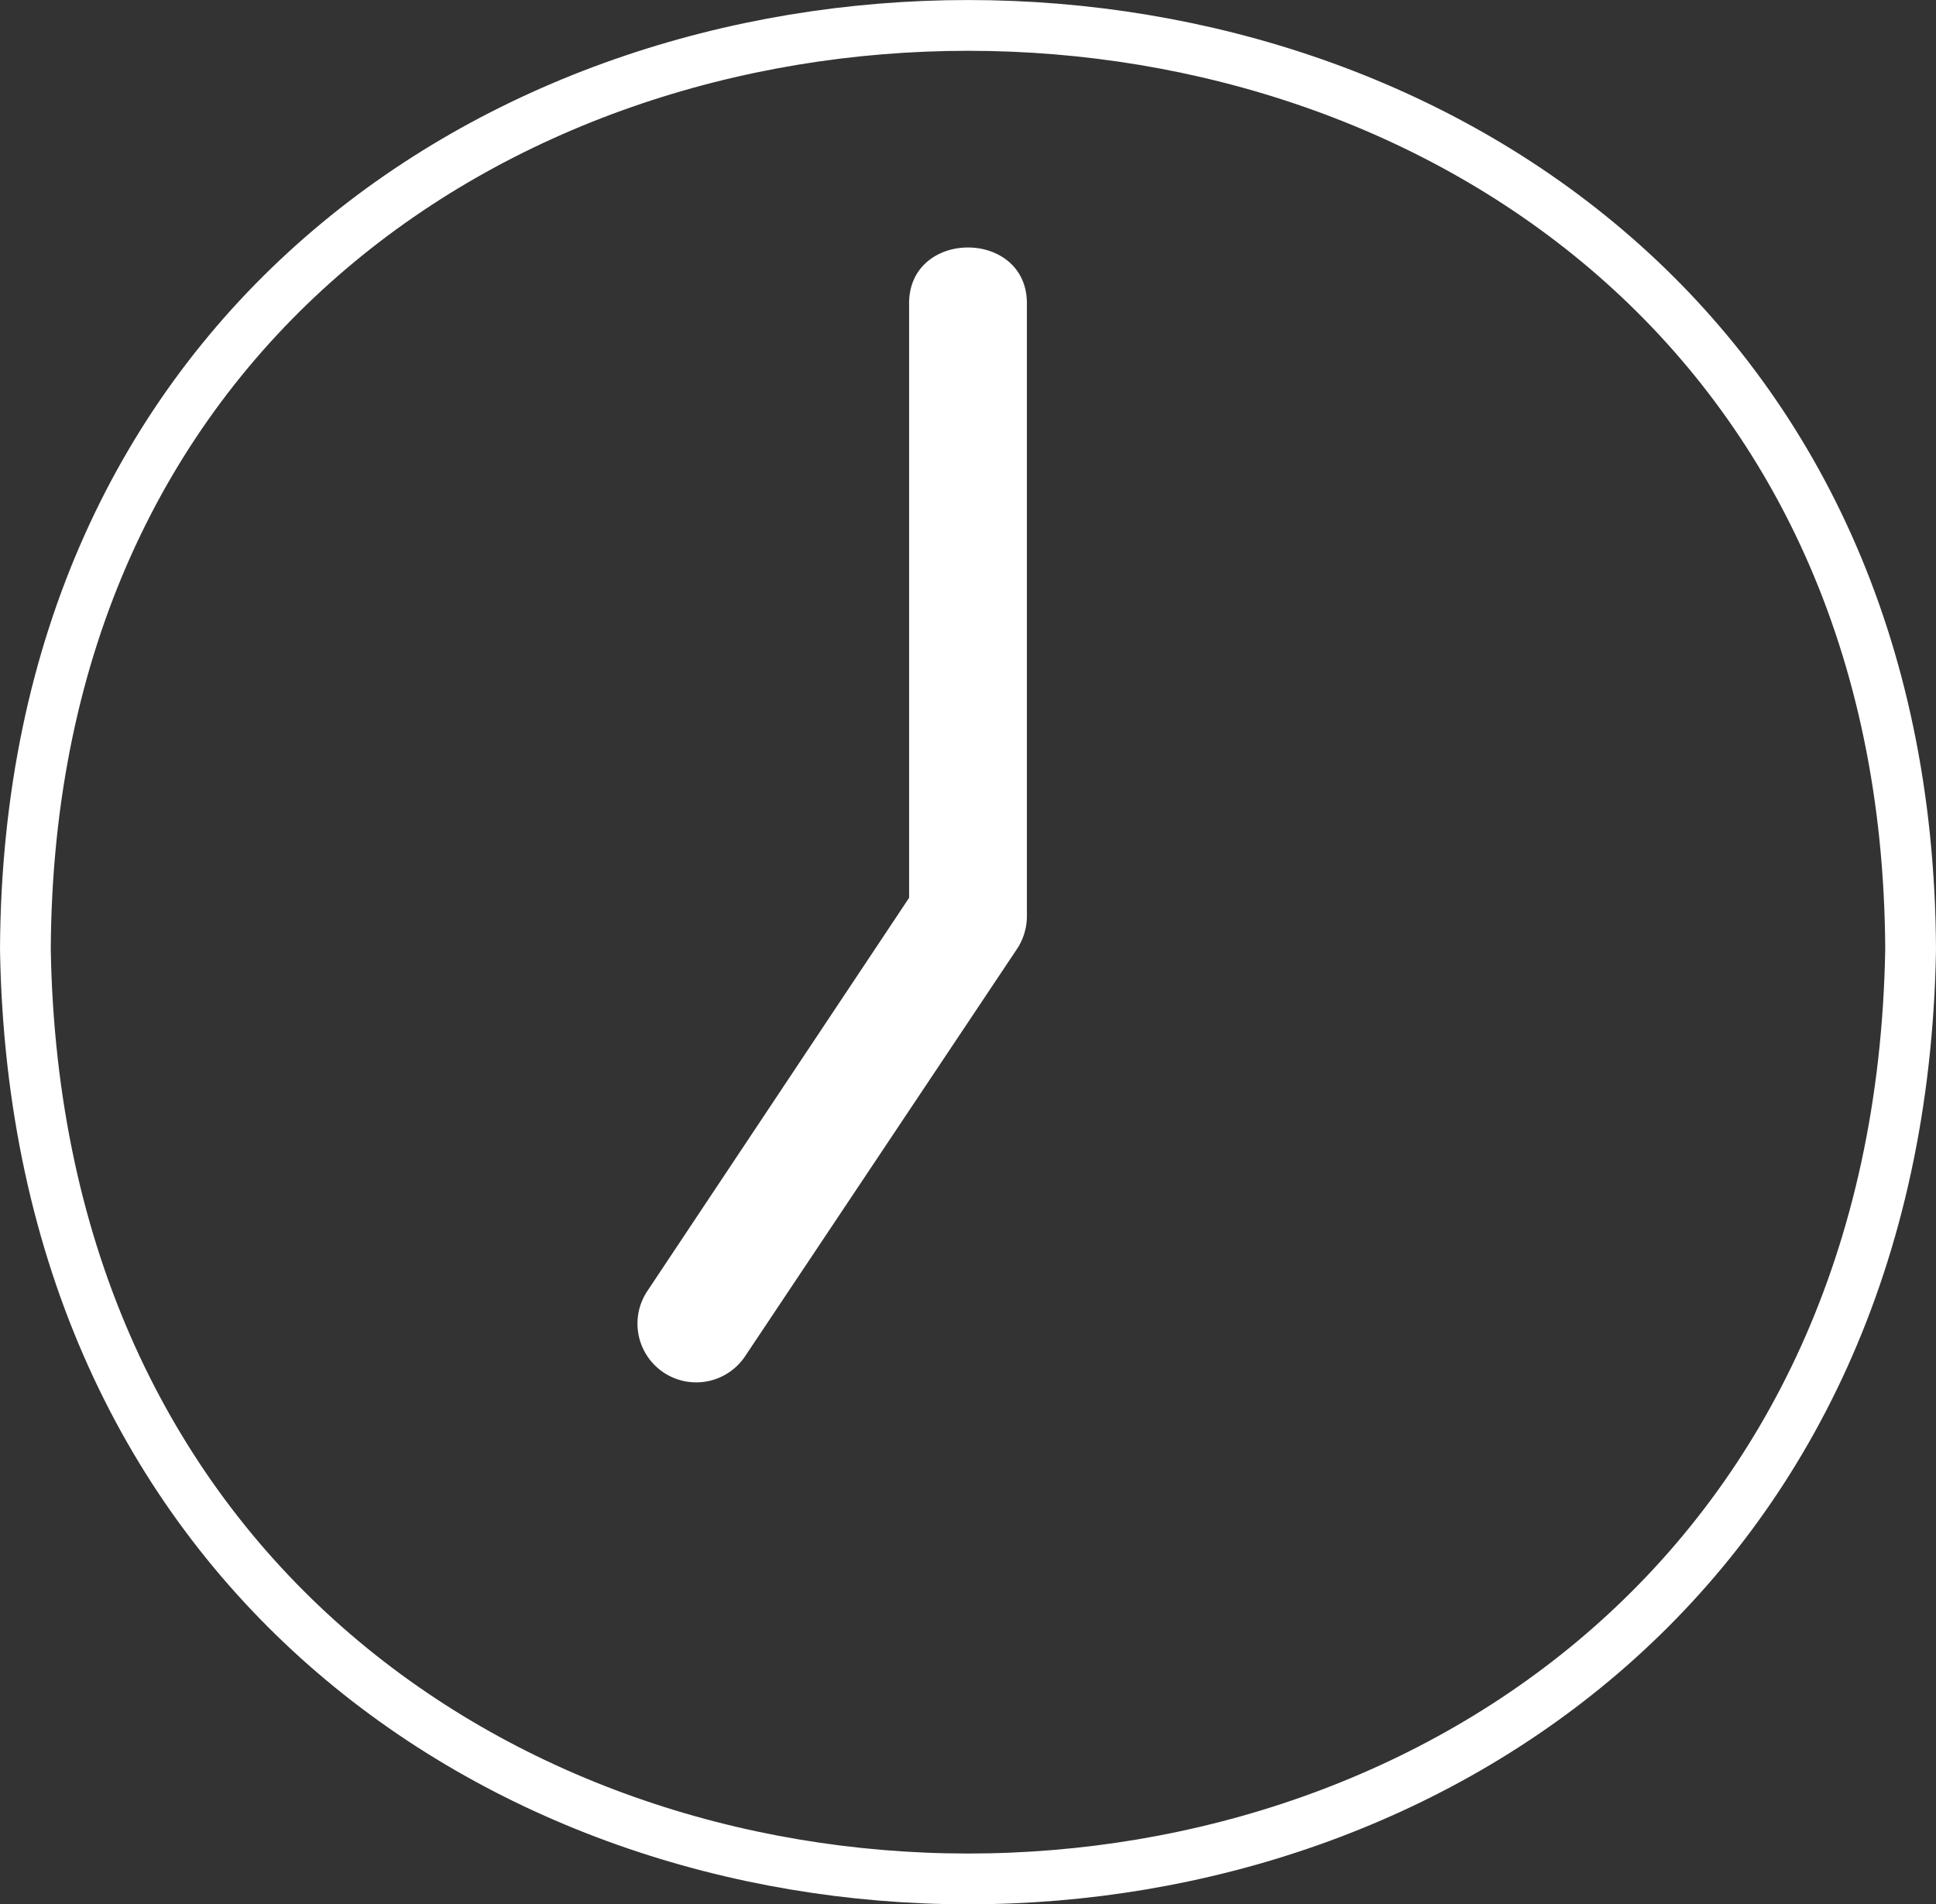 <svg xmlns="http://www.w3.org/2000/svg" viewBox="0 0 76.26 75.02"><rect x="0" y="0" width="76.26" height="75.02" fill="#333333" stroke="none"/><defs><style>.cls-1{fill:none;stroke:#fff;stroke-miterlimit:10;stroke-width:2px;}.cls-1,.cls-2{fill-rule:evenodd;}.cls-2{fill:#fff;}</style></defs><g id="Layer_2" data-name="Layer 2"><g id="Layer_1-2" data-name="Layer 1"><path class="cls-1" d="M75.26,37.41c-.84,48.83-73.43,48.8-74.26,0C1.22-11.13,75.05-11.14,75.26,37.41Z"/><path class="cls-2" d="M40.45,12V36.08a2.35,2.35,0,0,1-.38,1.29L29.35,53.43a2.31,2.31,0,0,1-3.85-2.57L35.81,35.37V12C35.76,9,40.5,9,40.45,12Z"/></g></g></svg>